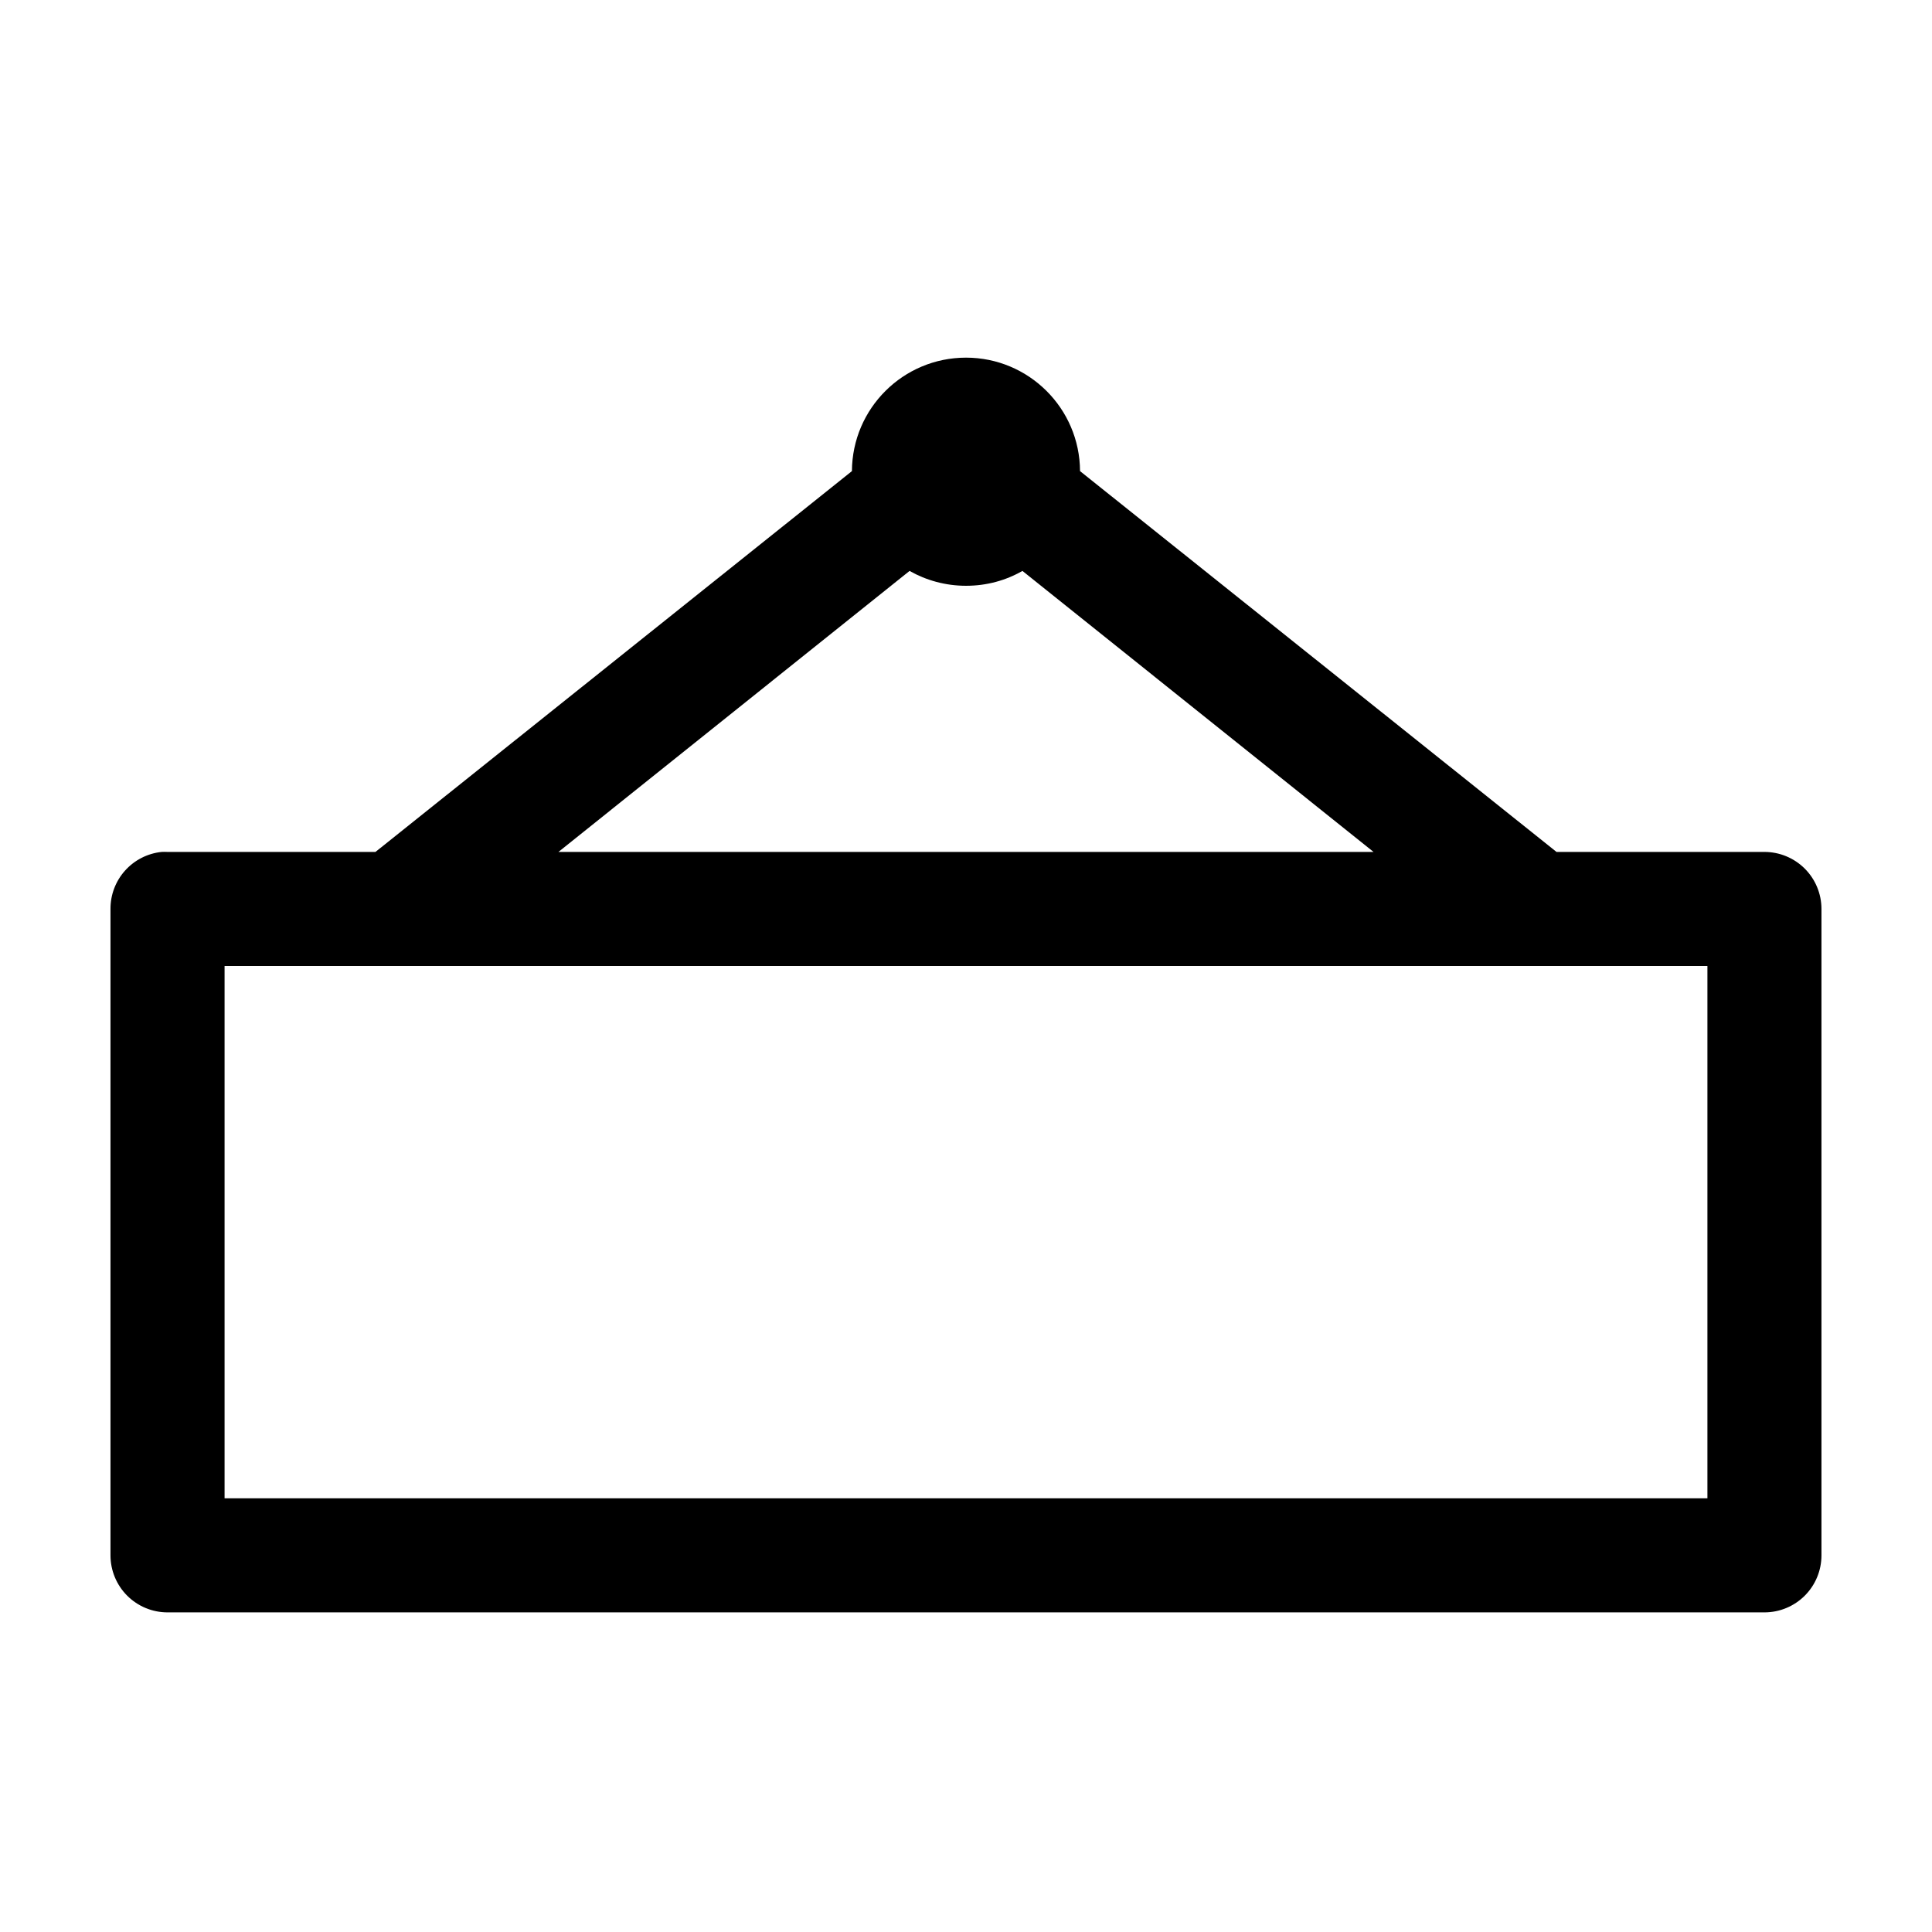 <?xml version="1.0" encoding="UTF-8"?>
<!-- Uploaded to: ICON Repo, www.svgrepo.com, Generator: ICON Repo Mixer Tools -->
<svg fill="#000000" width="800px" height="800px" version="1.1" viewBox="144 144 512 512" xmlns="http://www.w3.org/2000/svg">
 <path d="m400 238.78c-16.645 0-30.145 13.445-30.23 30.07l-126.27 100.92h-55.105c-0.523-0.027-1.051-0.027-1.574 0-3.731 0.391-7.18 2.156-9.684 4.949-2.5 2.793-3.875 6.414-3.856 10.164v171.3c0 4.008 1.594 7.852 4.426 10.688 2.836 2.832 6.68 4.426 10.688 4.426h423.2c4.008 0 7.852-1.594 10.688-4.426 2.836-2.836 4.426-6.68 4.426-10.688v-171.3c0-4.008-1.59-7.852-4.426-10.688-2.836-2.832-6.68-4.426-10.688-4.426h-55.102l-126.27-100.92c-0.082-16.625-13.586-30.07-30.227-30.07zm-14.957 56.52c4.394 2.496 9.539 3.938 14.957 3.938 5.461 0 10.531-1.402 14.957-3.938l93.047 74.469h-216.01zm-181.53 104.7h392.97v141.07h-392.97z"/>
</svg>